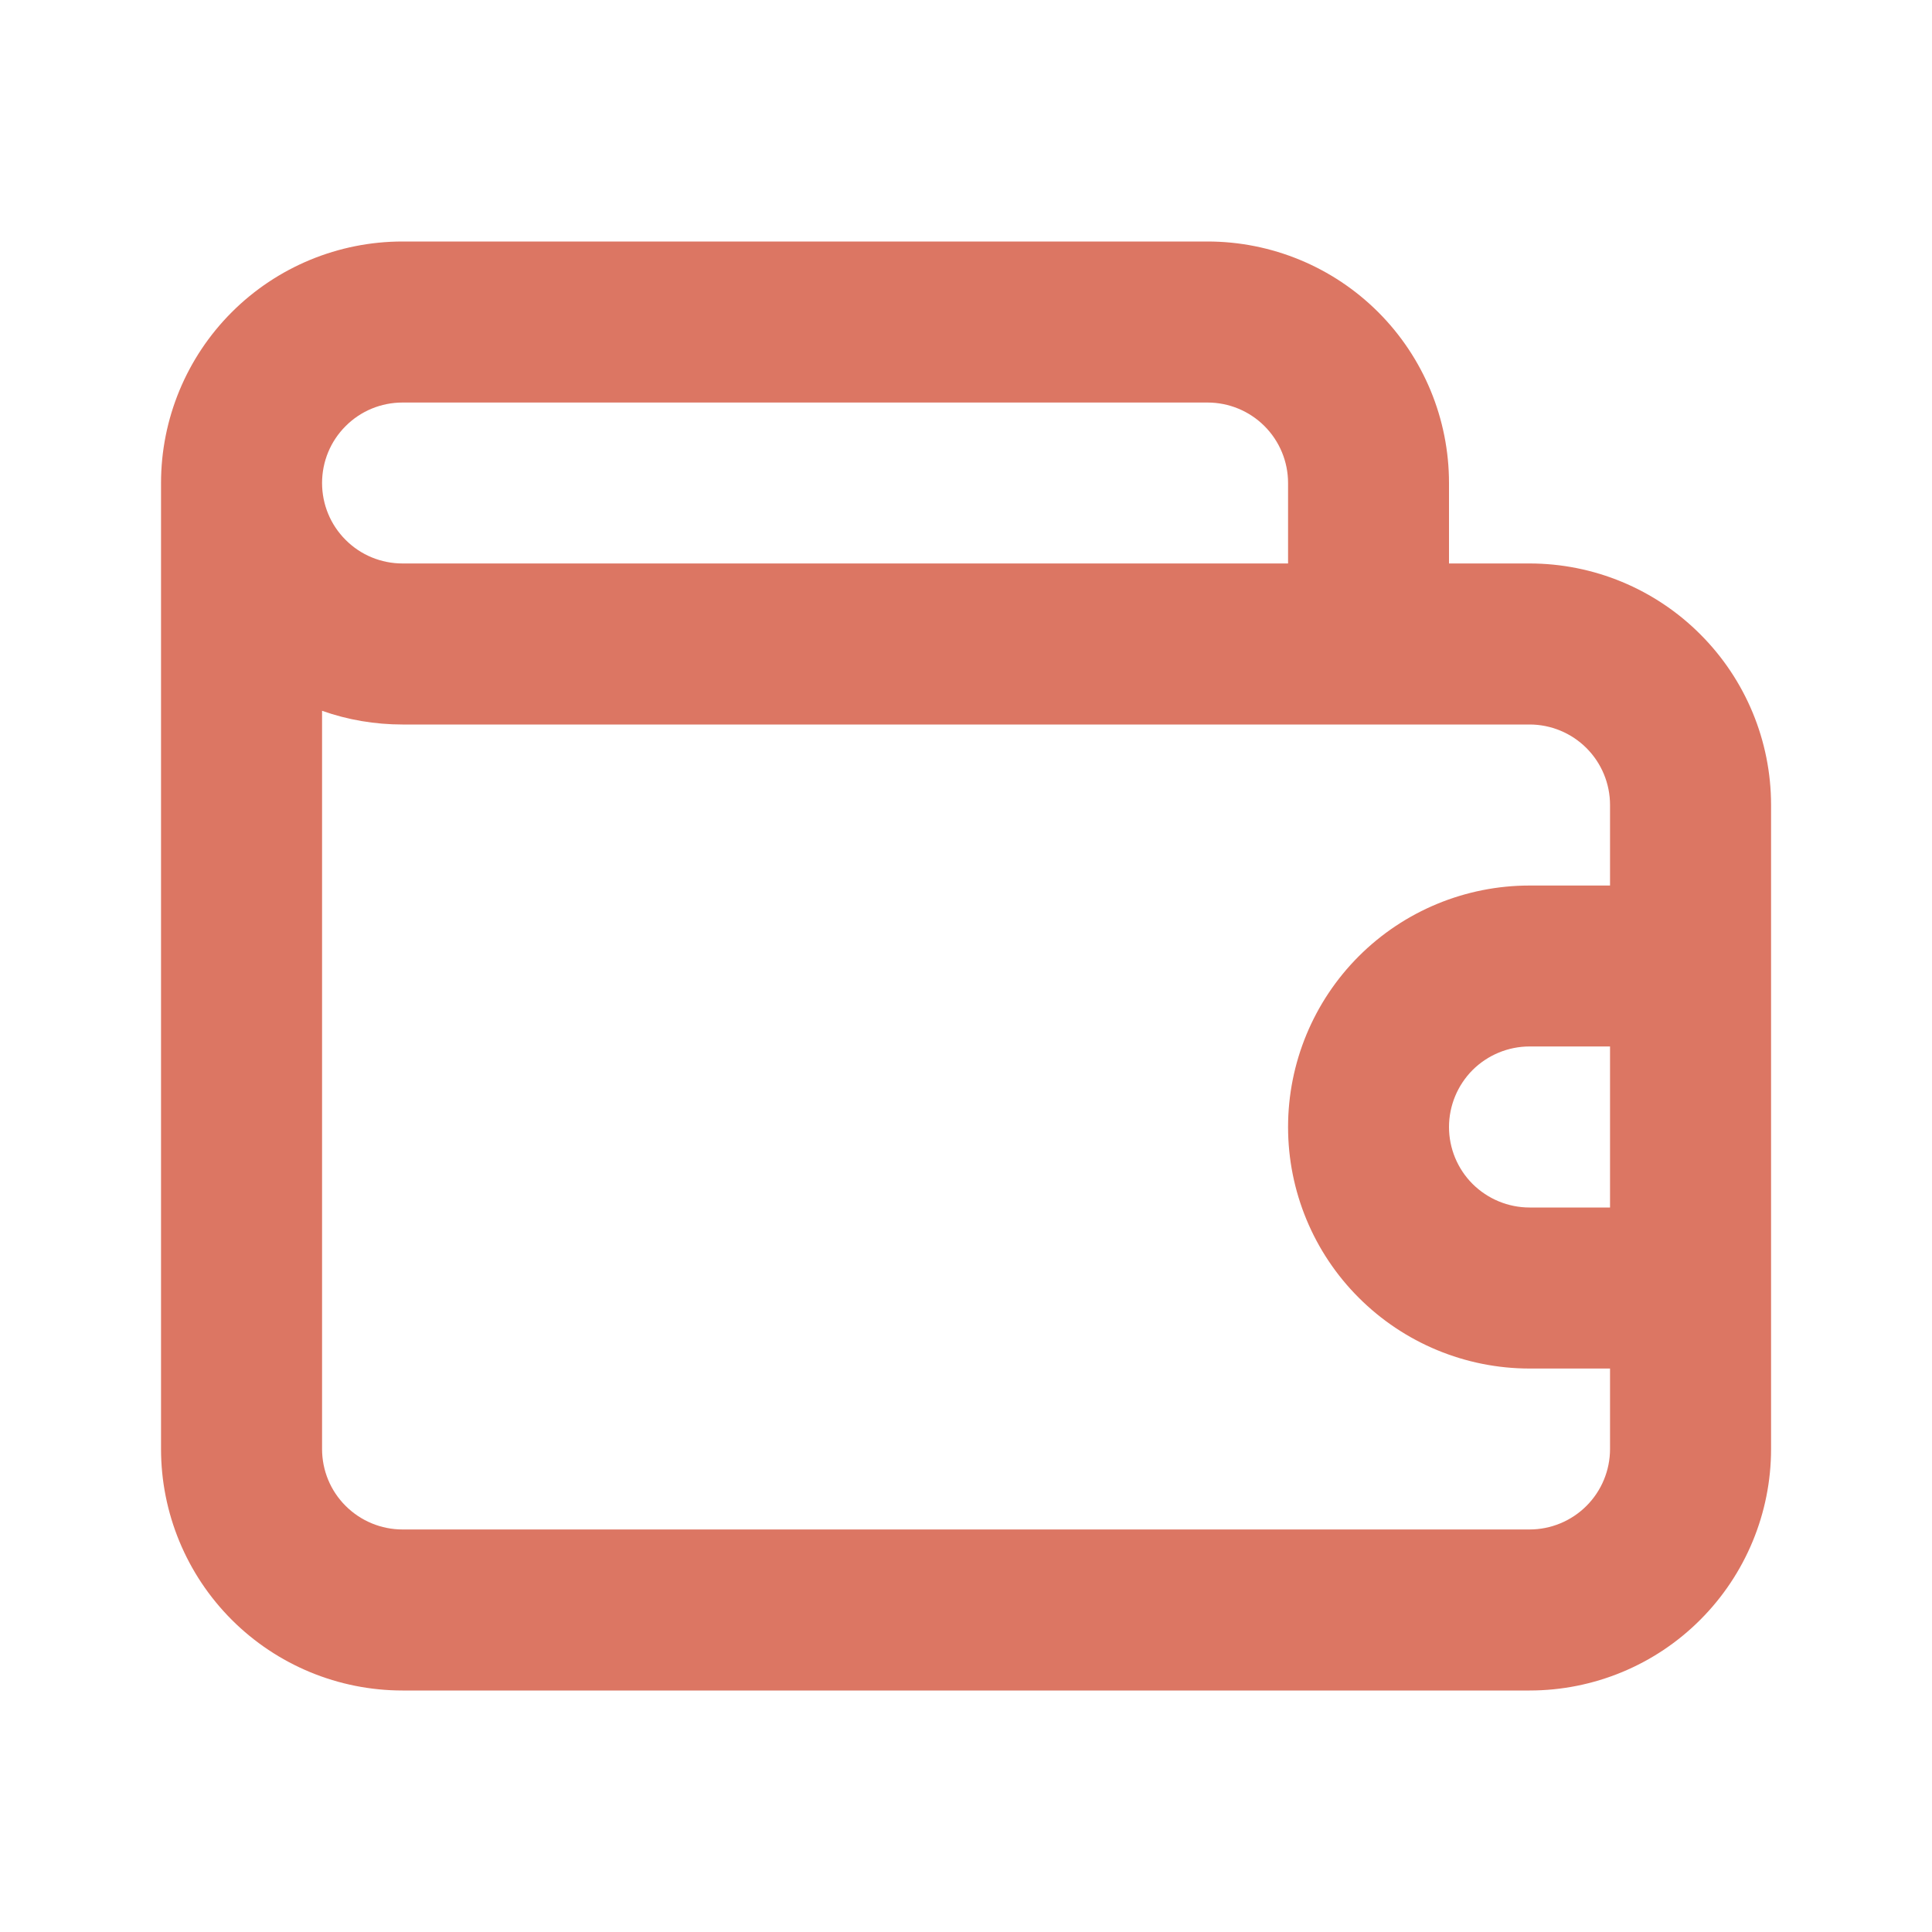 <svg width="20" height="20" viewBox="0 0 20 20" fill="none" xmlns="http://www.w3.org/2000/svg">
<path d="M15.834 5.833H15V5C15 4.337 14.737 3.701 14.268 3.232C13.799 2.763 13.163 2.5 12.5 2.5H4.167C3.504 2.5 2.868 2.763 2.399 3.232C1.93 3.701 1.667 4.337 1.667 5V15C1.667 15.663 1.93 16.299 2.399 16.768C2.868 17.237 3.504 17.5 4.167 17.5H15.834C16.497 17.5 17.133 17.237 17.601 16.768C18.07 16.299 18.334 15.663 18.334 15V8.333C18.334 7.67 18.07 7.034 17.601 6.566C17.133 6.097 16.497 5.833 15.834 5.833ZM4.167 4.167H12.5C12.721 4.167 12.933 4.254 13.09 4.411C13.246 4.567 13.334 4.779 13.334 5V5.833H4.167C3.946 5.833 3.734 5.746 3.578 5.589C3.421 5.433 3.334 5.221 3.334 5C3.334 4.779 3.421 4.567 3.578 4.411C3.734 4.254 3.946 4.167 4.167 4.167ZM16.667 12.5H15.834C15.613 12.5 15.401 12.412 15.244 12.256C15.088 12.1 15 11.888 15 11.667C15 11.446 15.088 11.234 15.244 11.077C15.401 10.921 15.613 10.833 15.834 10.833H16.667V12.5ZM16.667 9.167H15.834C15.171 9.167 14.535 9.43 14.066 9.899C13.597 10.368 13.334 11.004 13.334 11.667C13.334 12.33 13.597 12.966 14.066 13.434C14.535 13.903 15.171 14.167 15.834 14.167H16.667V15C16.667 15.221 16.579 15.433 16.423 15.589C16.267 15.745 16.055 15.833 15.834 15.833H4.167C3.946 15.833 3.734 15.745 3.578 15.589C3.421 15.433 3.334 15.221 3.334 15V7.358C3.601 7.453 3.883 7.5 4.167 7.5H15.834C16.055 7.5 16.267 7.588 16.423 7.744C16.579 7.9 16.667 8.112 16.667 8.333V9.167Z" fill="#DC7663"/>
</svg>
